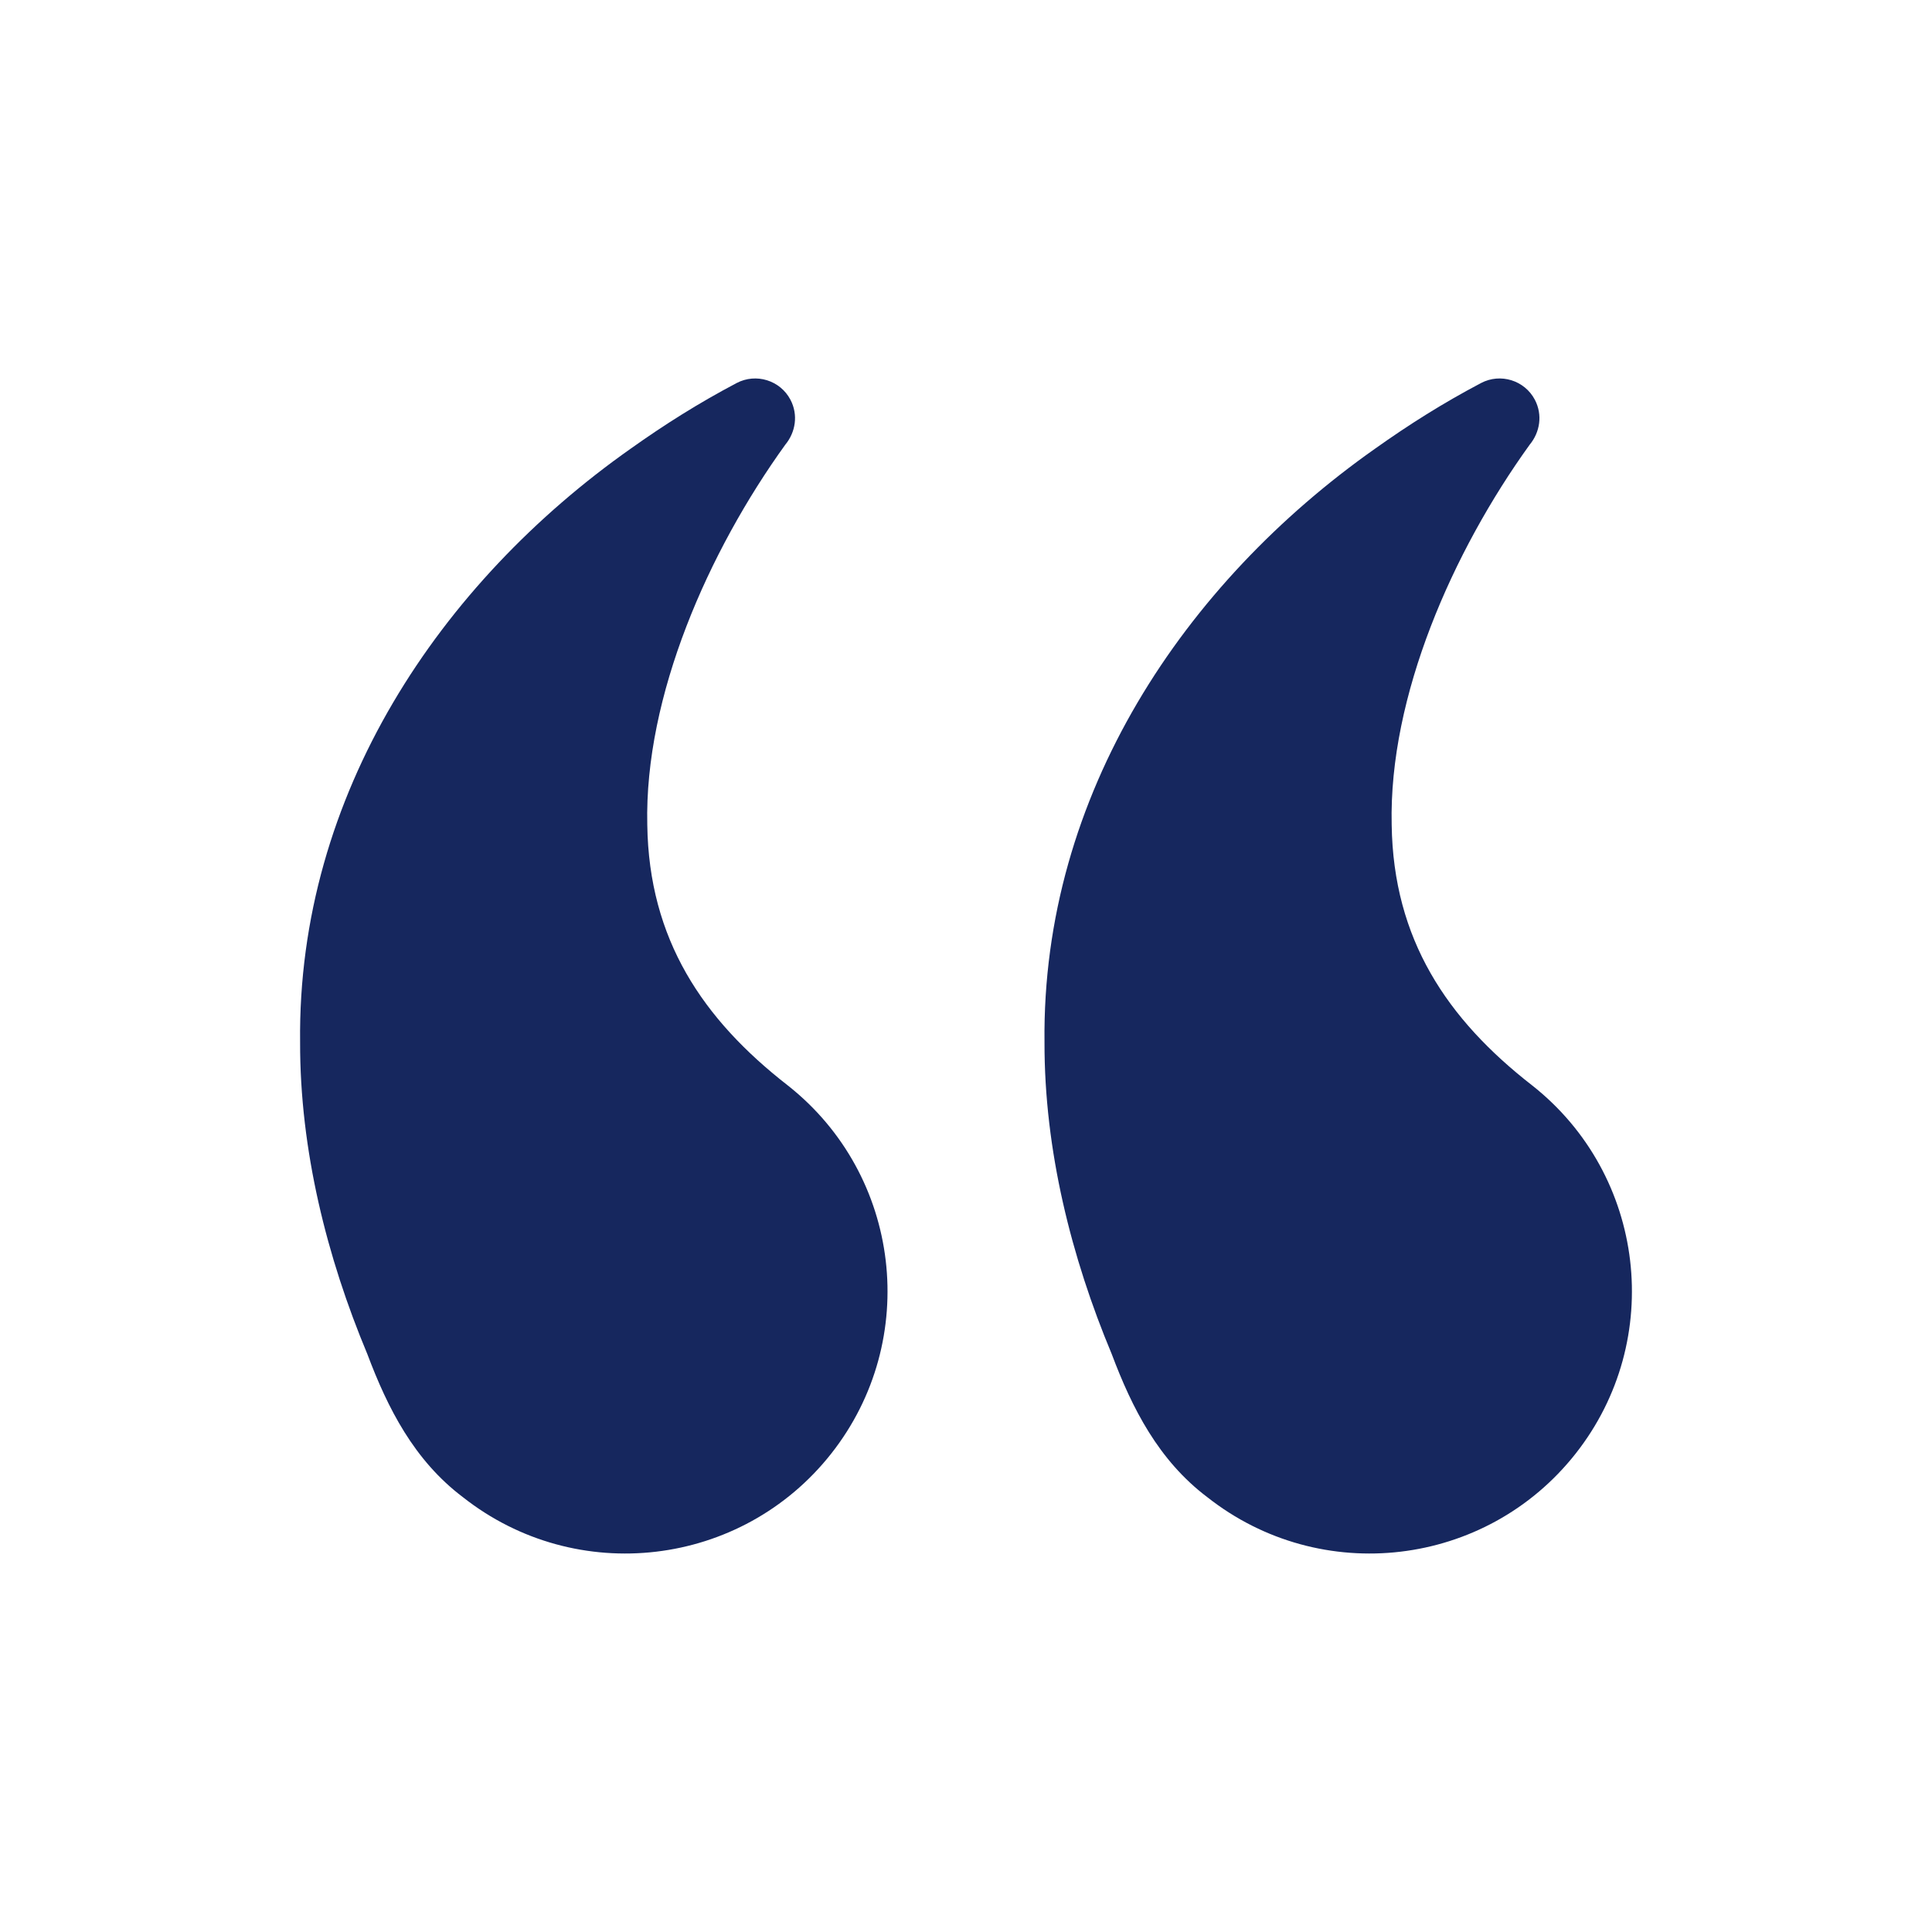 <?xml version="1.0" encoding="UTF-8"?><svg id="Layer_2" xmlns="http://www.w3.org/2000/svg" viewBox="0 0 300 300"><defs><style>.cls-1{fill:none;}.cls-1,.cls-2{stroke-width:0px;}.cls-2{fill:#16275e;}</style></defs><g id="Layer_1-2"><path class="cls-2" d="M237.91,168.54c-13.21-10.28-21.56-22.68-21.81-40.47-.46-19.98,9.5-42.47,21.43-59.02,1.59-1.92,2.04-4.62.8-6.98-1.59-3.02-5.34-4.18-8.36-2.59-5.93,3.13-11.14,6.42-16.45,10.19-29.53,20.81-51.76,53.66-51.33,92.15-.04,16.76,4.17,33.45,10.44,48.44,3.16,8.4,7.26,16.5,14.84,22.22,17.66,13.93,43.27,10.9,57.19-6.76s10.9-43.27-6.76-57.19Z"/><path class="cls-2" d="M122.32,168.54c-13.21-10.28-21.56-22.68-21.81-40.47-.46-19.98,9.5-42.47,21.43-59.02,1.59-1.92,2.04-4.62.8-6.98-1.59-3.02-5.34-4.18-8.36-2.59-5.93,3.13-11.14,6.42-16.45,10.19-29.53,20.81-51.76,53.66-51.33,92.15-.04,16.76,4.17,33.45,10.44,48.44,3.16,8.4,7.26,16.5,14.84,22.22,17.66,13.93,43.27,10.9,57.19-6.76s10.9-43.27-6.76-57.19Z"/><rect class="cls-1" width="300" height="300"/></g></svg>
